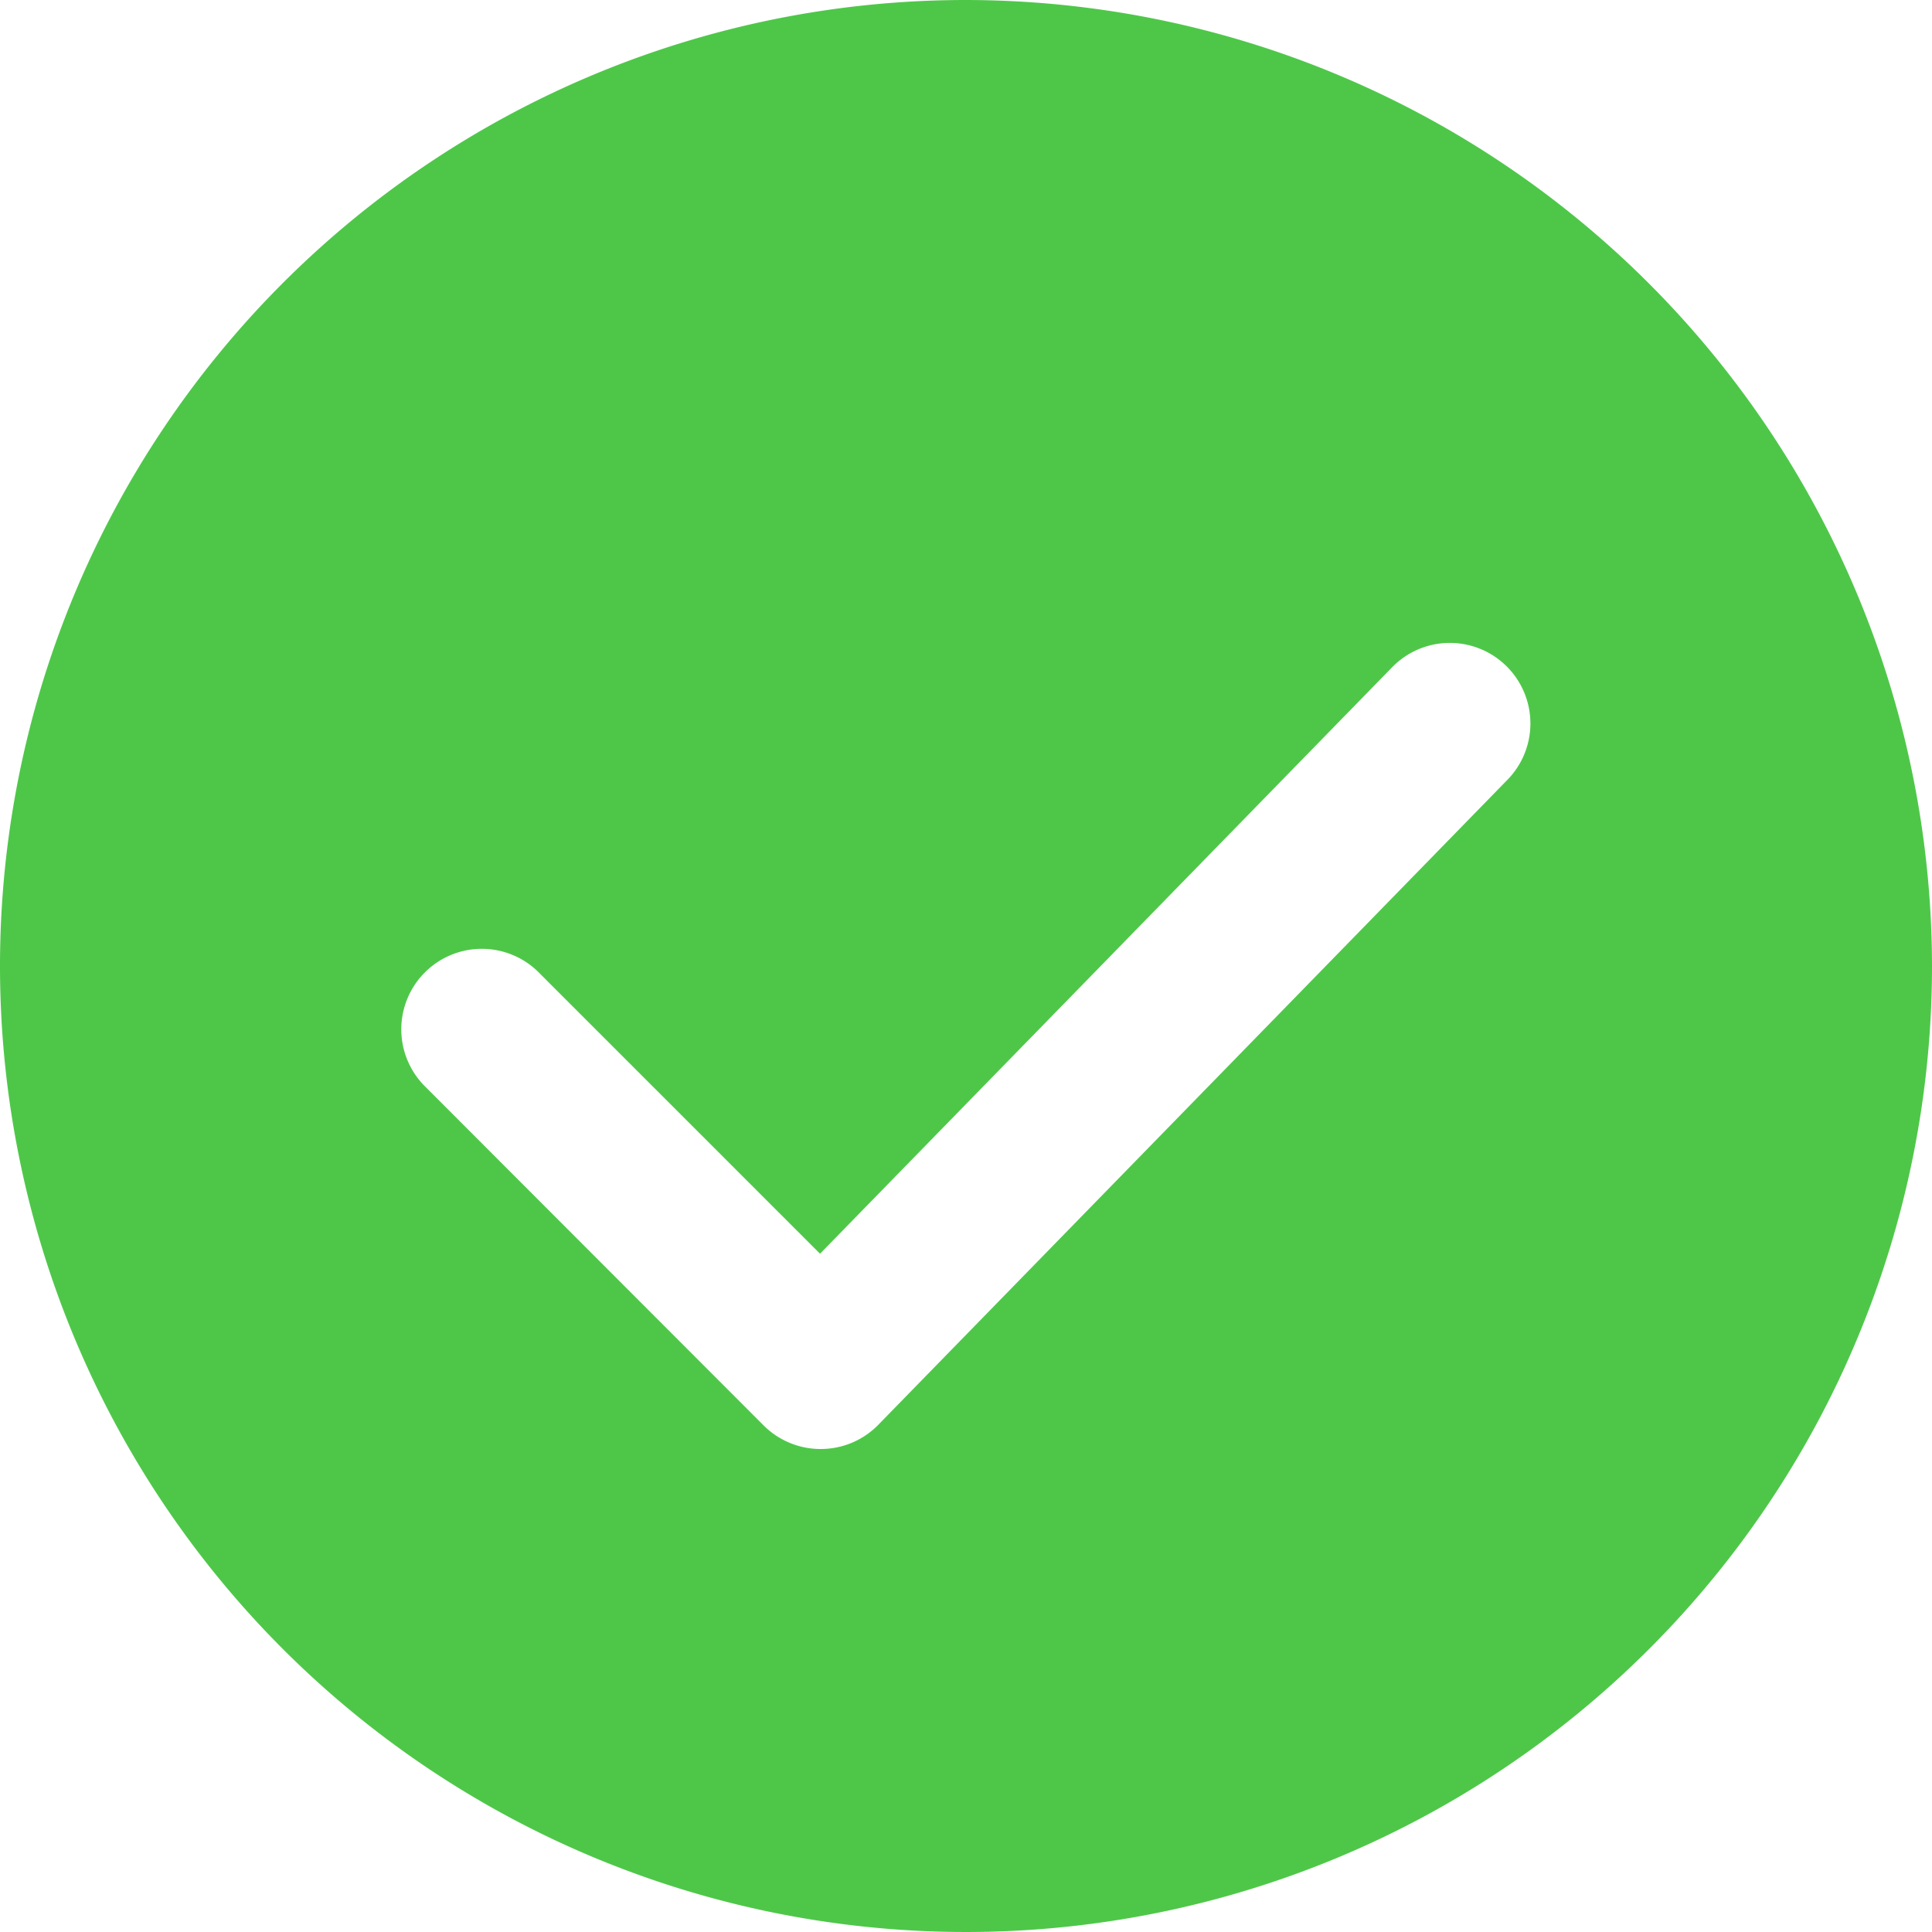 <svg xmlns="http://www.w3.org/2000/svg" viewBox="0 0 40 40">
  <defs>
    <style>
      .cls-1 {
        fill: #4ec749;
      }
    </style>
  </defs>
  <path id="icon_duihao-mian" class="cls-1" d="M21.21.116a20,20,0,1,0,20,20A20.024,20.024,0,0,0,21.21.116ZM32.4,16.281,19.393,29.616a1.663,1.663,0,0,1-1.184.5H18.2a1.666,1.666,0,0,1-1.178-.486l-6.991-7a1.667,1.667,0,1,1,2.357-2.357l5.8,5.8L30.018,13.946A1.668,1.668,0,1,1,32.4,16.281Zm0,0" transform="translate(-1.21 -0.116)"/>
</svg>

